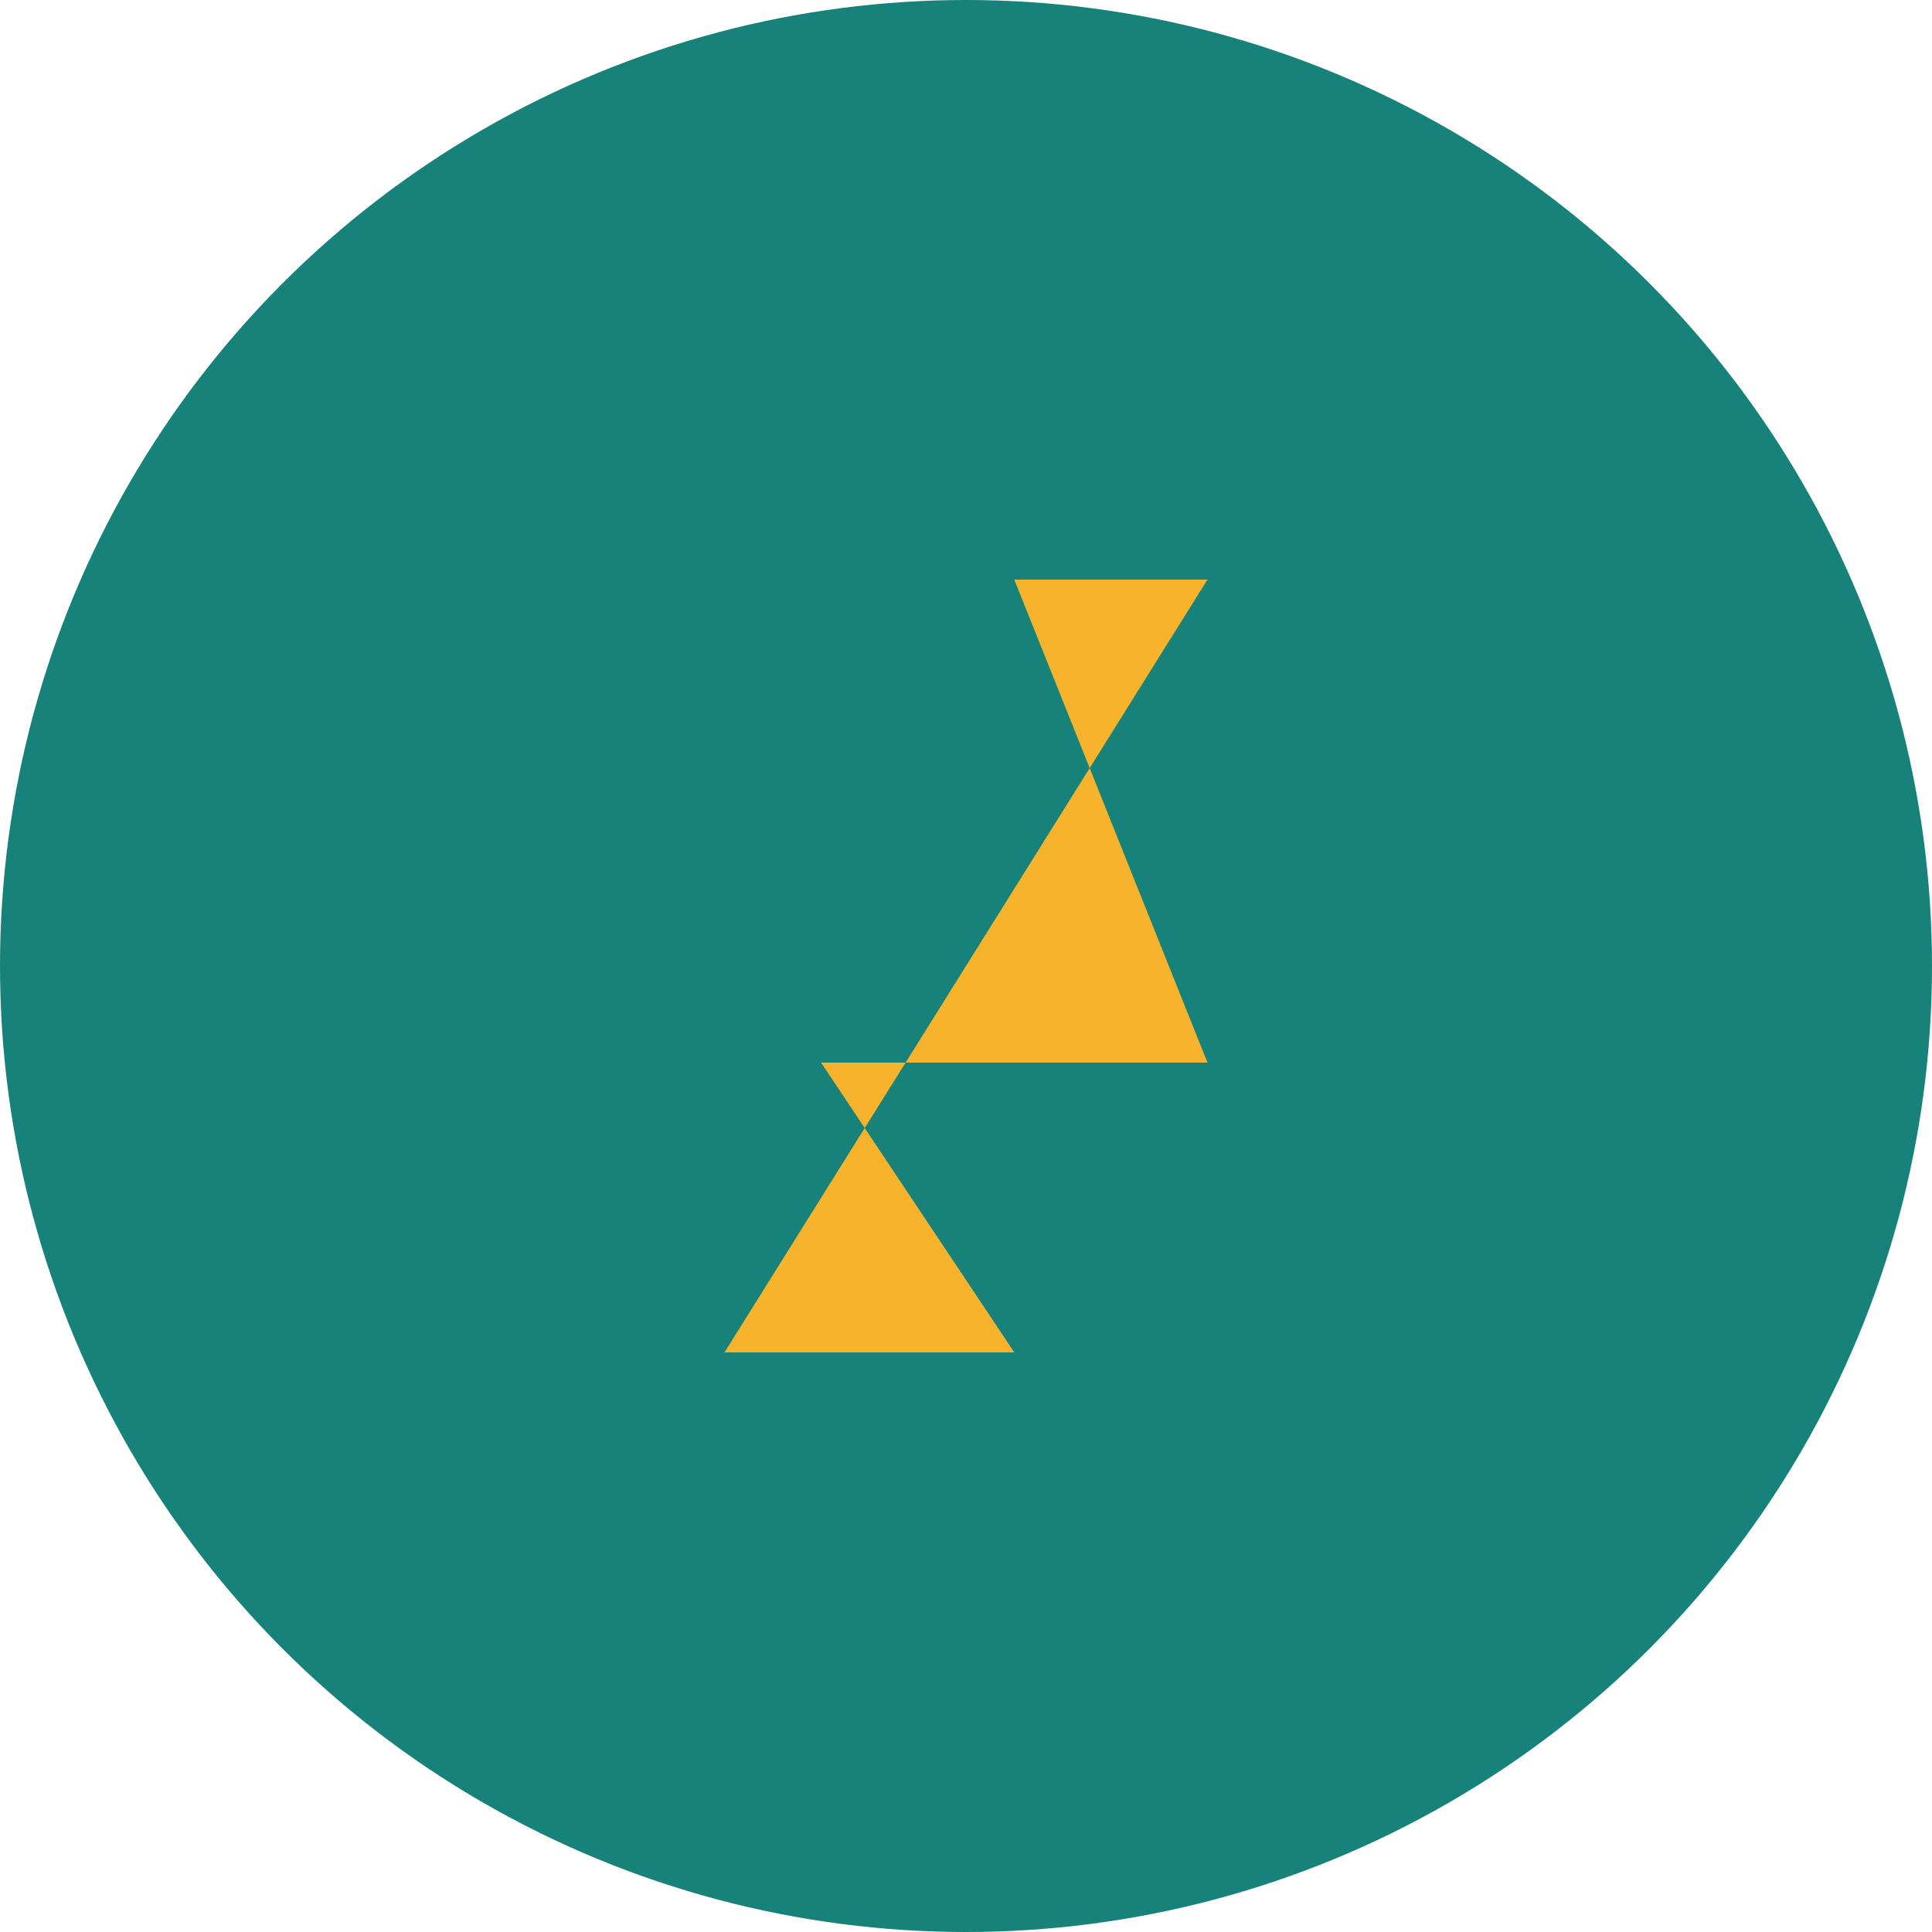 <?xml version="1.0" encoding="UTF-8"?>
<svg xmlns="http://www.w3.org/2000/svg" width="40" height="40" viewBox="0 0 40 40"><circle cx="20" cy="20" r="20" fill="#16827A"/><polygon points="15,28 25,12 21,12 25,22 17,22 21,28" fill="#F7B32B"/></svg>
